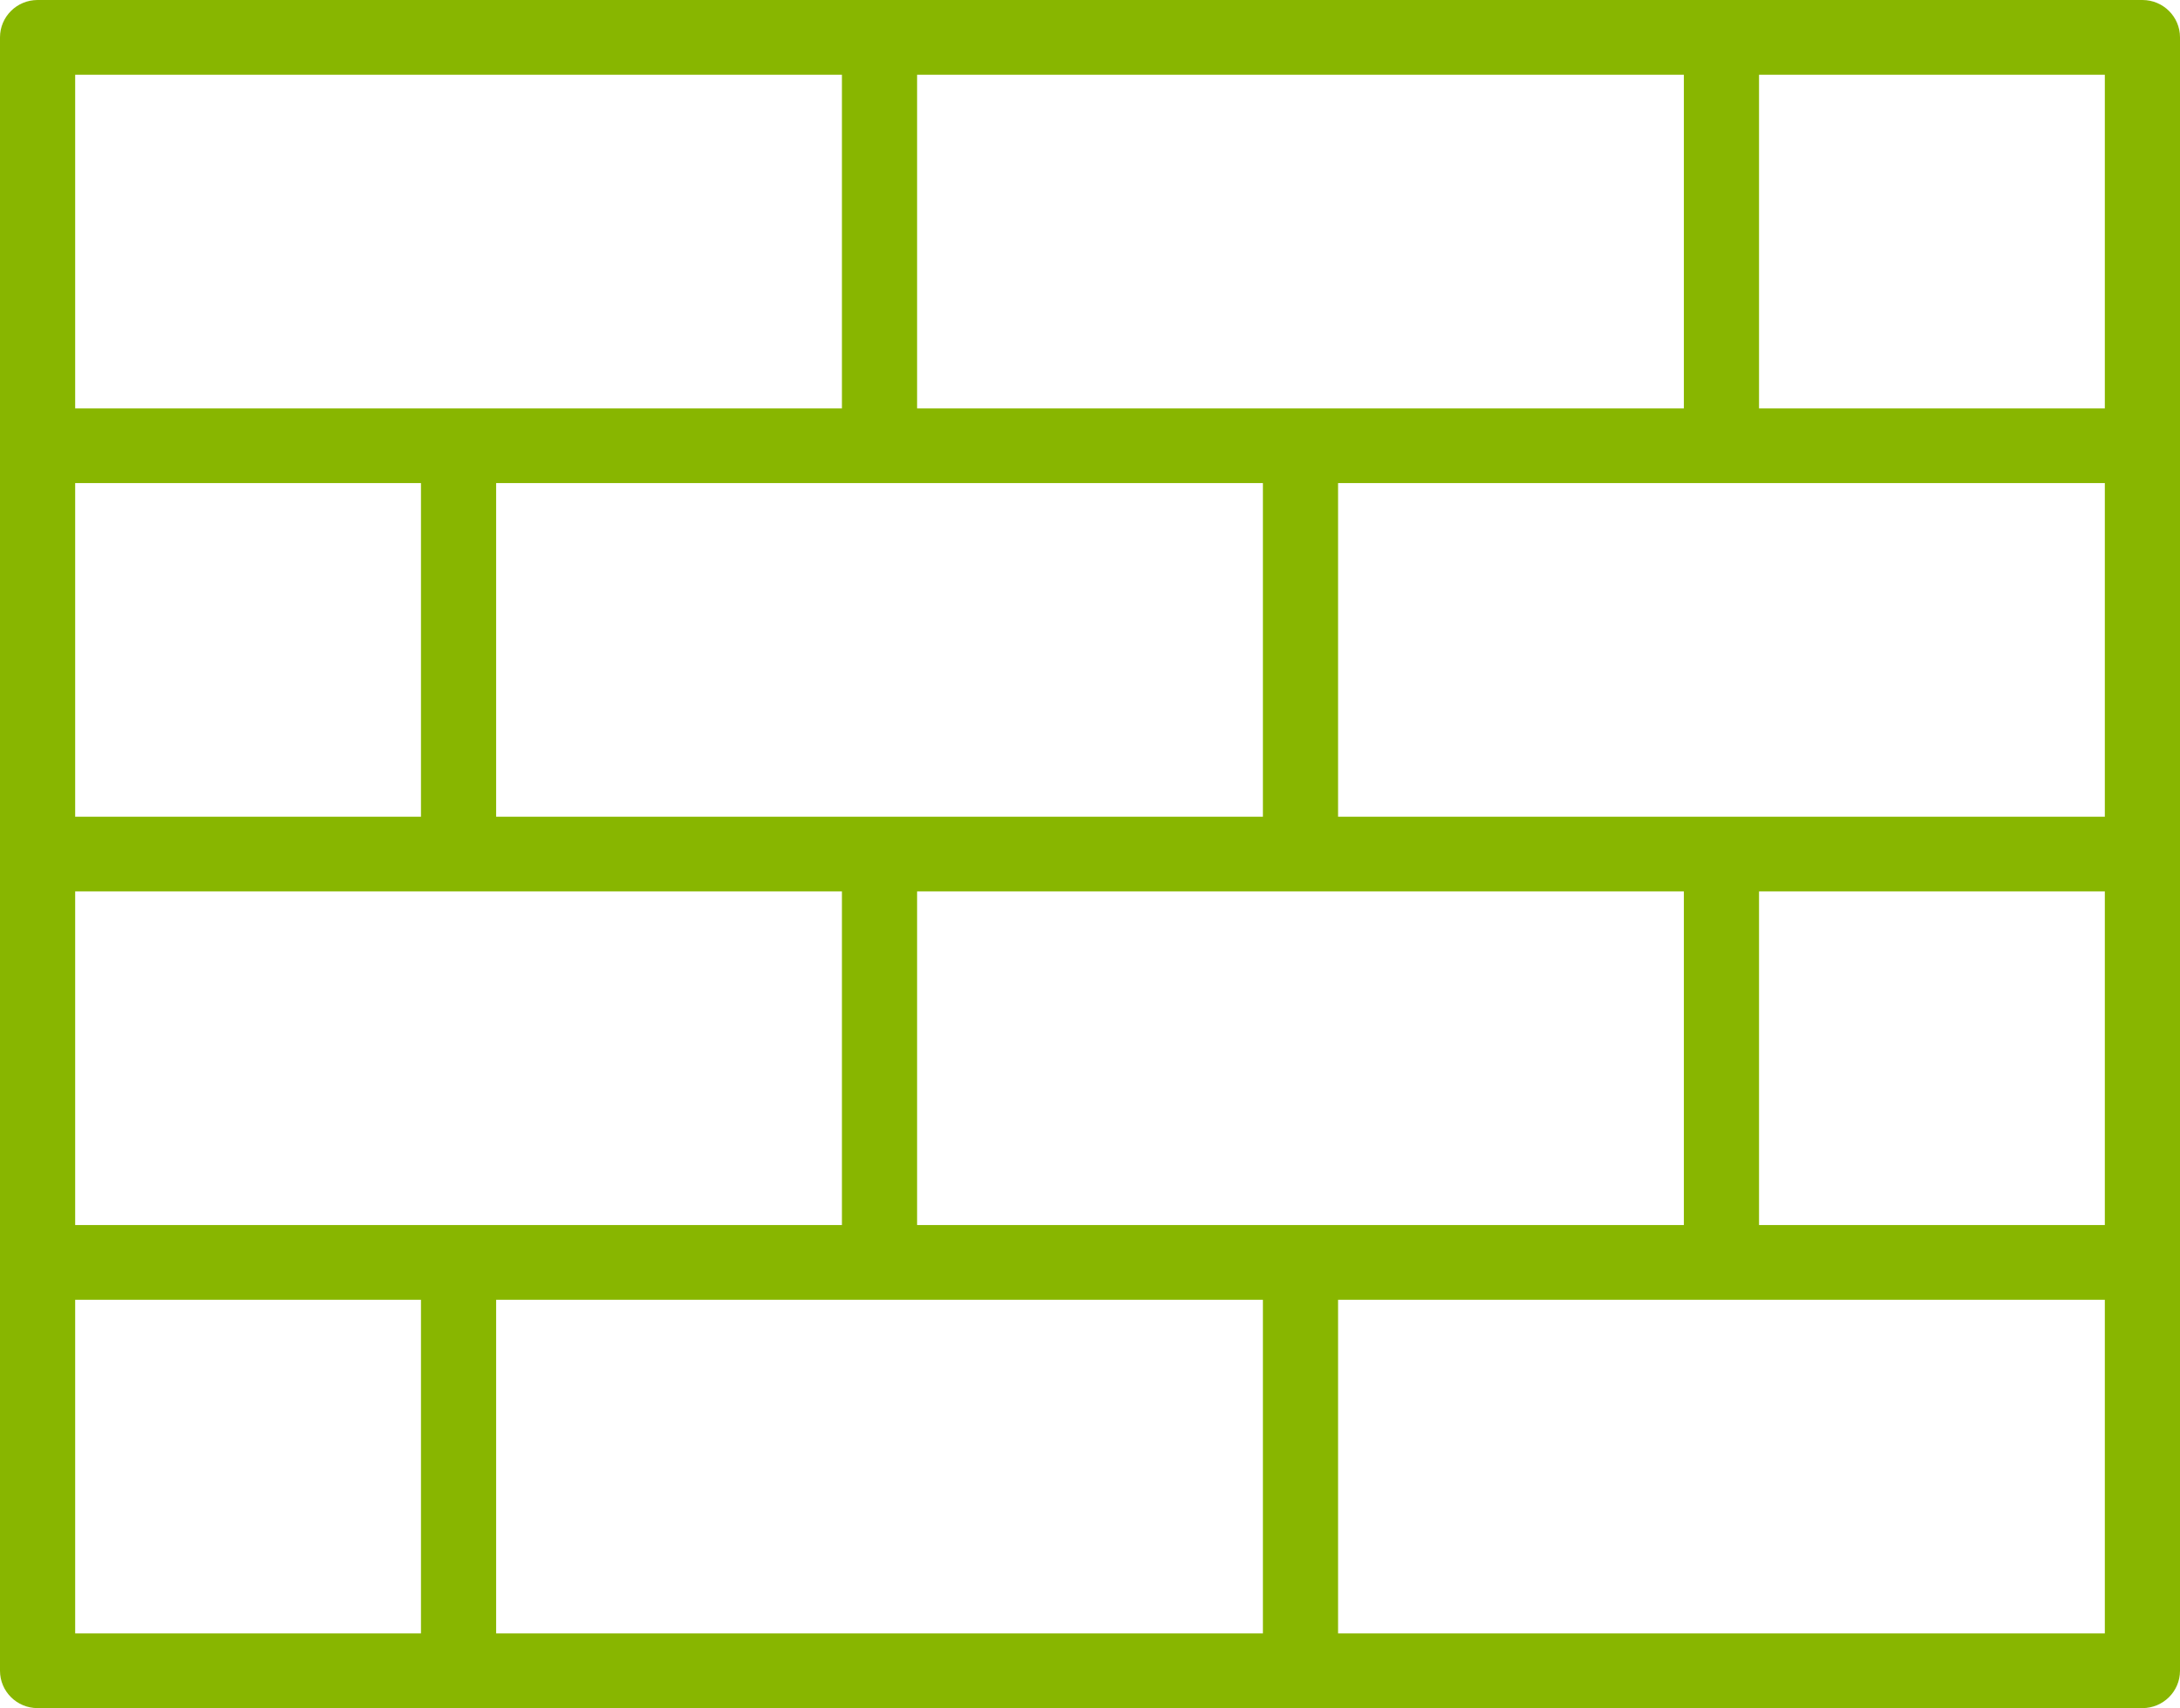 <?xml version="1.0" encoding="UTF-8"?>
<svg xmlns="http://www.w3.org/2000/svg" width="208" height="163" viewBox="0 0 208 163" fill="none">
  <path fill-rule="evenodd" clip-rule="evenodd" d="M208 159.434V3.566C208 1.596 206.395 0 204.414 0H3.586C1.605 0 0 1.596 0 3.566V159.434C0 161.404 1.605 163 3.586 163H204.414C206.395 163 208 161.404 208 159.434ZM120.497 124.032V155.867H47.338V124.032H120.497ZM40.166 155.867V124.032H7.172V155.867H40.166ZM127.669 124.032H200.828V155.867H127.669V124.032ZM167.834 85.066V116.901H200.828V85.066H167.834ZM80.331 85.066H7.172V116.901H80.331V85.066ZM160.662 85.066V116.901H87.503V85.066H160.662ZM40.166 77.934V46.099H7.172V77.934H40.166ZM120.497 46.099V77.934H47.338V46.099H120.497ZM127.669 46.099H200.828V77.934H127.669V46.099ZM80.331 7.133V38.968H7.172V7.133H80.331ZM167.834 7.133V38.968H200.828V7.133H167.834ZM87.503 7.133H160.662V38.968H87.503V7.133Z" fill="#88B600"></path>
</svg>

